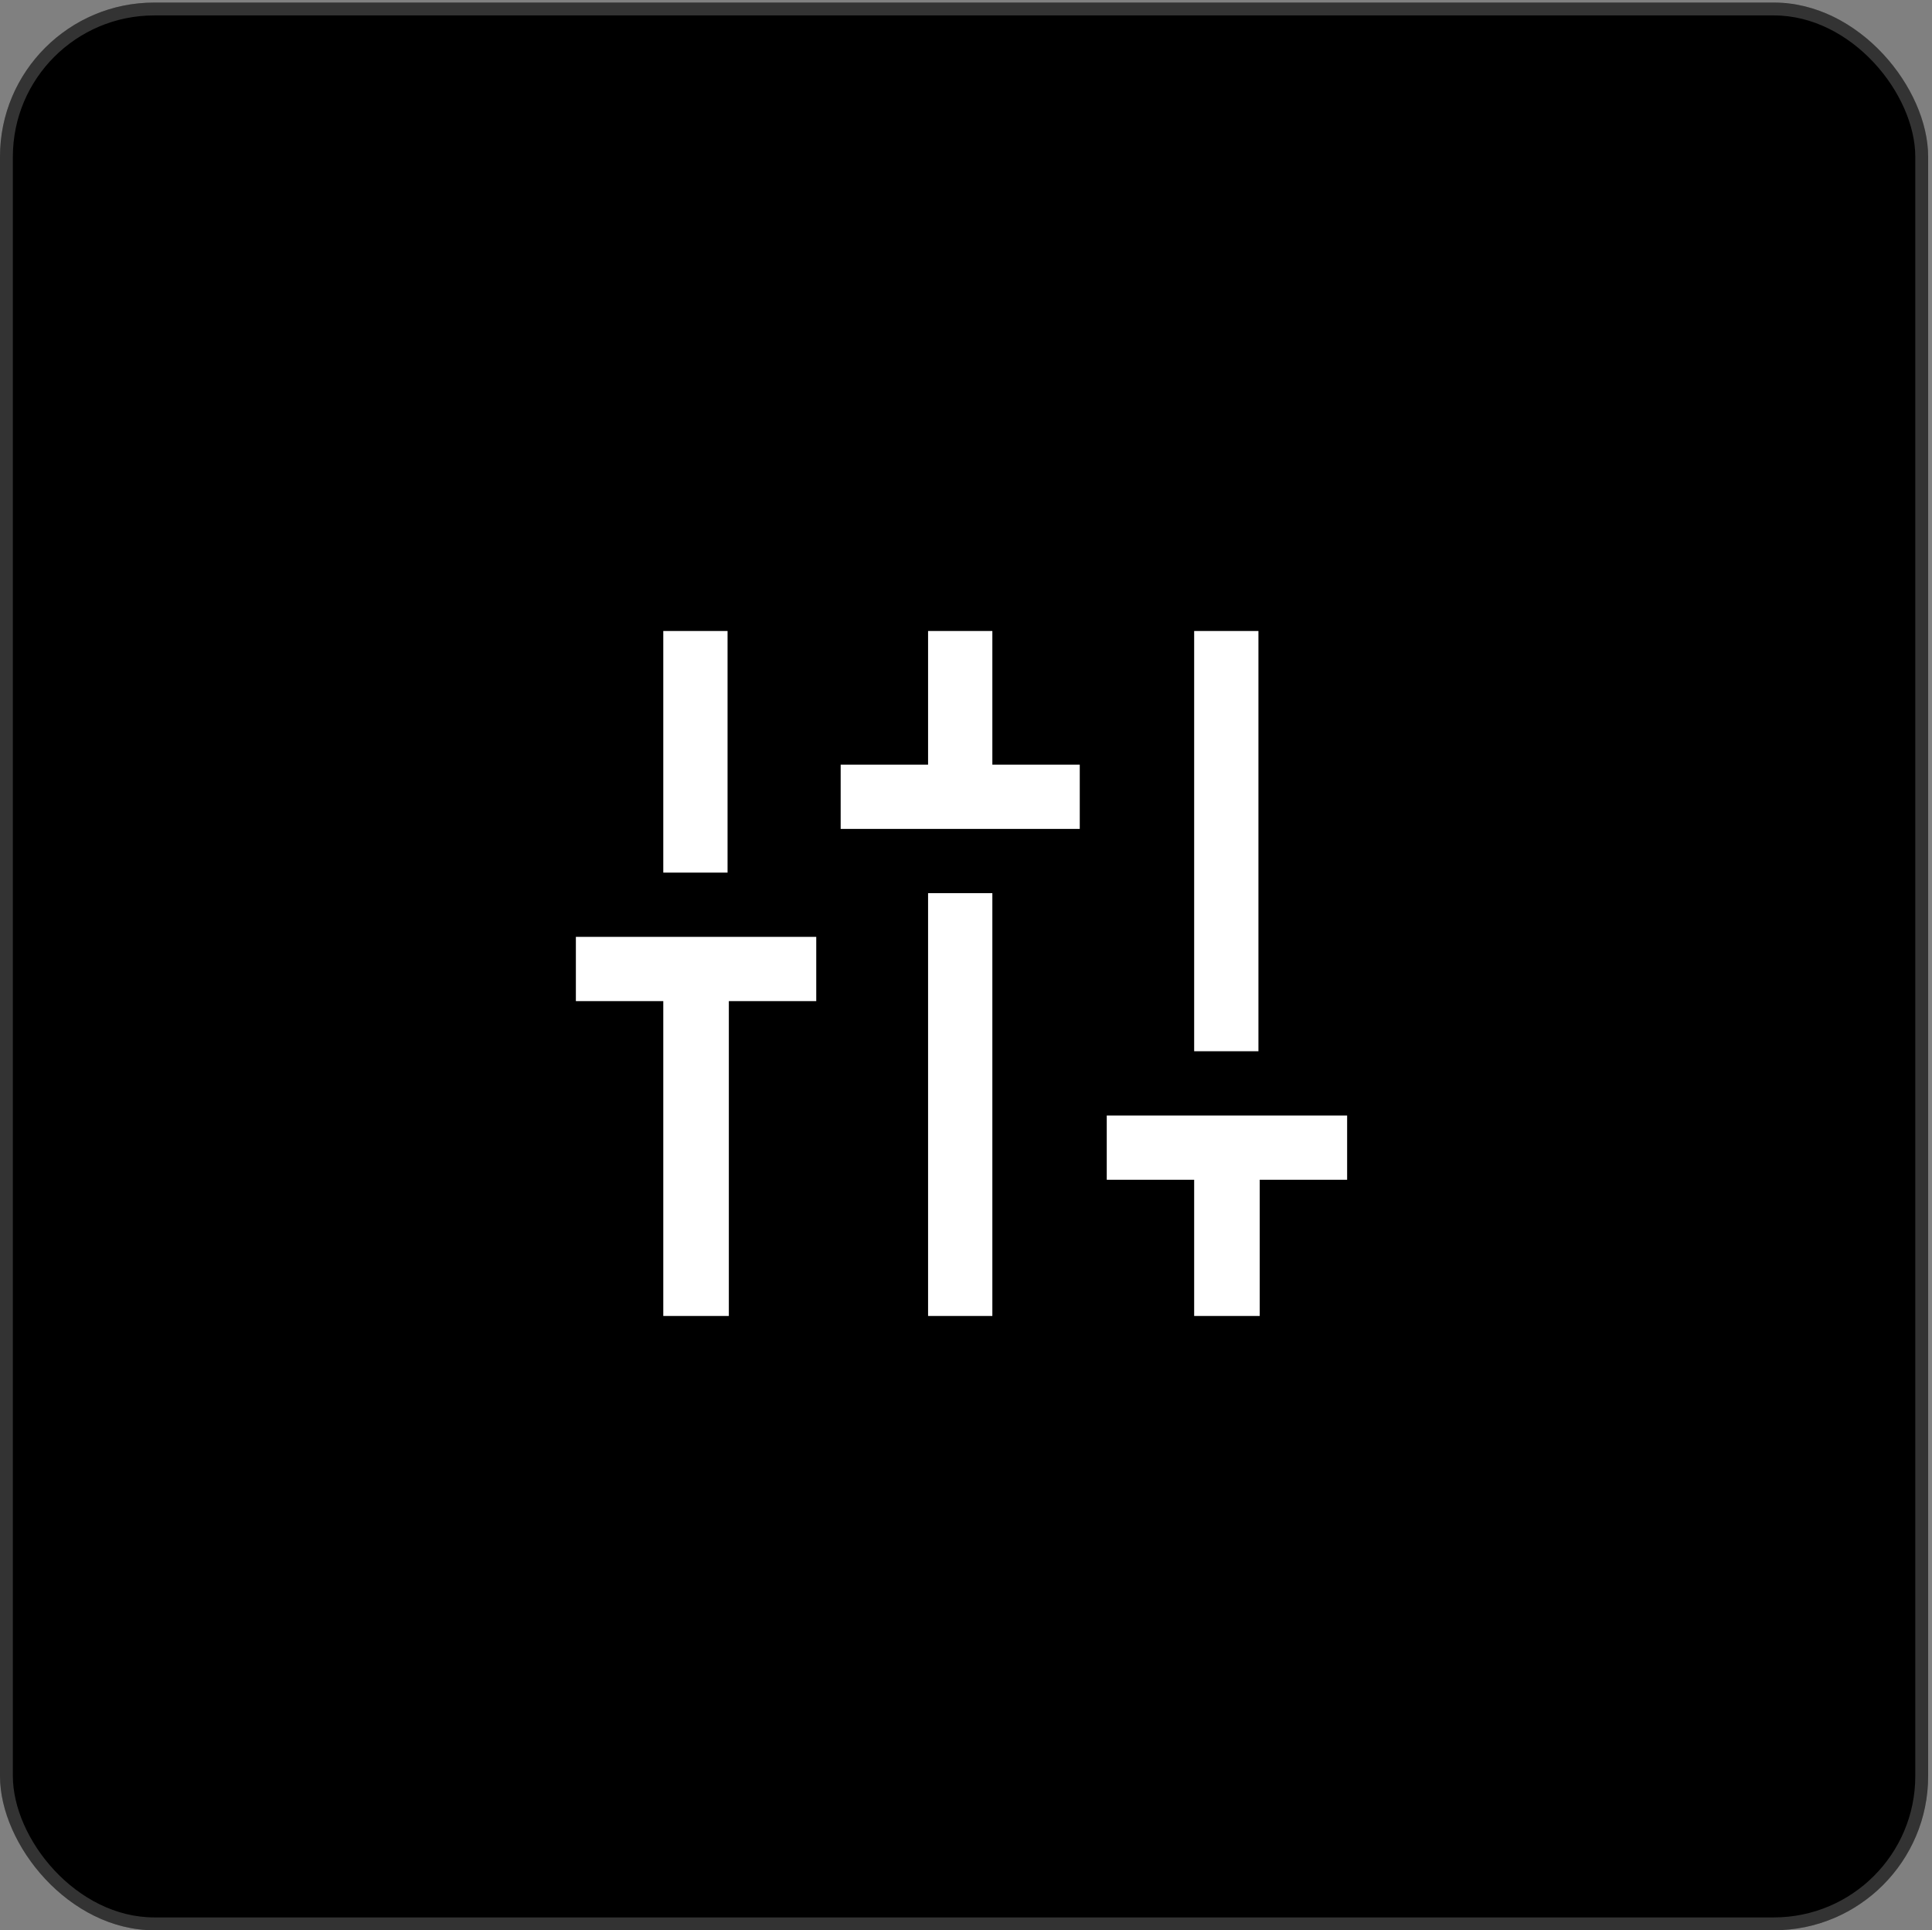 <?xml version="1.0" encoding="UTF-8"?> <svg xmlns="http://www.w3.org/2000/svg" xmlns:xlink="http://www.w3.org/1999/xlink" version="1.1" viewBox="0 0 150.3 150.2"><rect x="0" y="0" width="150.3" height="150.2" fill="#808080" stroke="none"/><defs><style> .cls-1 { mask: url(#mask); } .cls-2 { fill: #d9d9d9; } .cls-3 { fill: none; stroke: #fff; stroke-opacity: .2; } .cls-4 { fill: #fff; } </style><mask id="mask" x="34.8" y="35.7" width="80" height="80" maskUnits="userSpaceOnUse"><g id="mask0_3040_9372"><rect id="Bounding_box" class="cls-2" x="34.8" y="35.7" width="80" height="80"></rect></g></mask></defs><g><g id="Layer_1"><g id="Frame_2609216"><g id="Rectangle_23"><rect y=".2" width="150" height="150" rx="12" ry="12"></rect><rect class="cls-3" x=".5" y=".7" width="149" height="149" rx="11.5" ry="11.5"></rect></g><g id="instant_mix"><g class="cls-1"><path id="instant_mix_2" class="cls-4" d="M51.6,102.4v-24.5h-6.8v-5h18.7v5h-6.8v24.5h-5ZM51.6,67.9v-18.8h5v18.8h-5ZM65.4,64.5v-5h6.8v-10.4h5v10.4h6.8v5h-18.7ZM72.2,102.4v-32.9h5v32.9h-5ZM92.9,102.4v-10.6h-6.8v-5h18.7v5h-6.8v10.6h-5ZM92.9,81.8v-32.7h5v32.7h-5Z"></path></g></g></g></g></g></svg> 